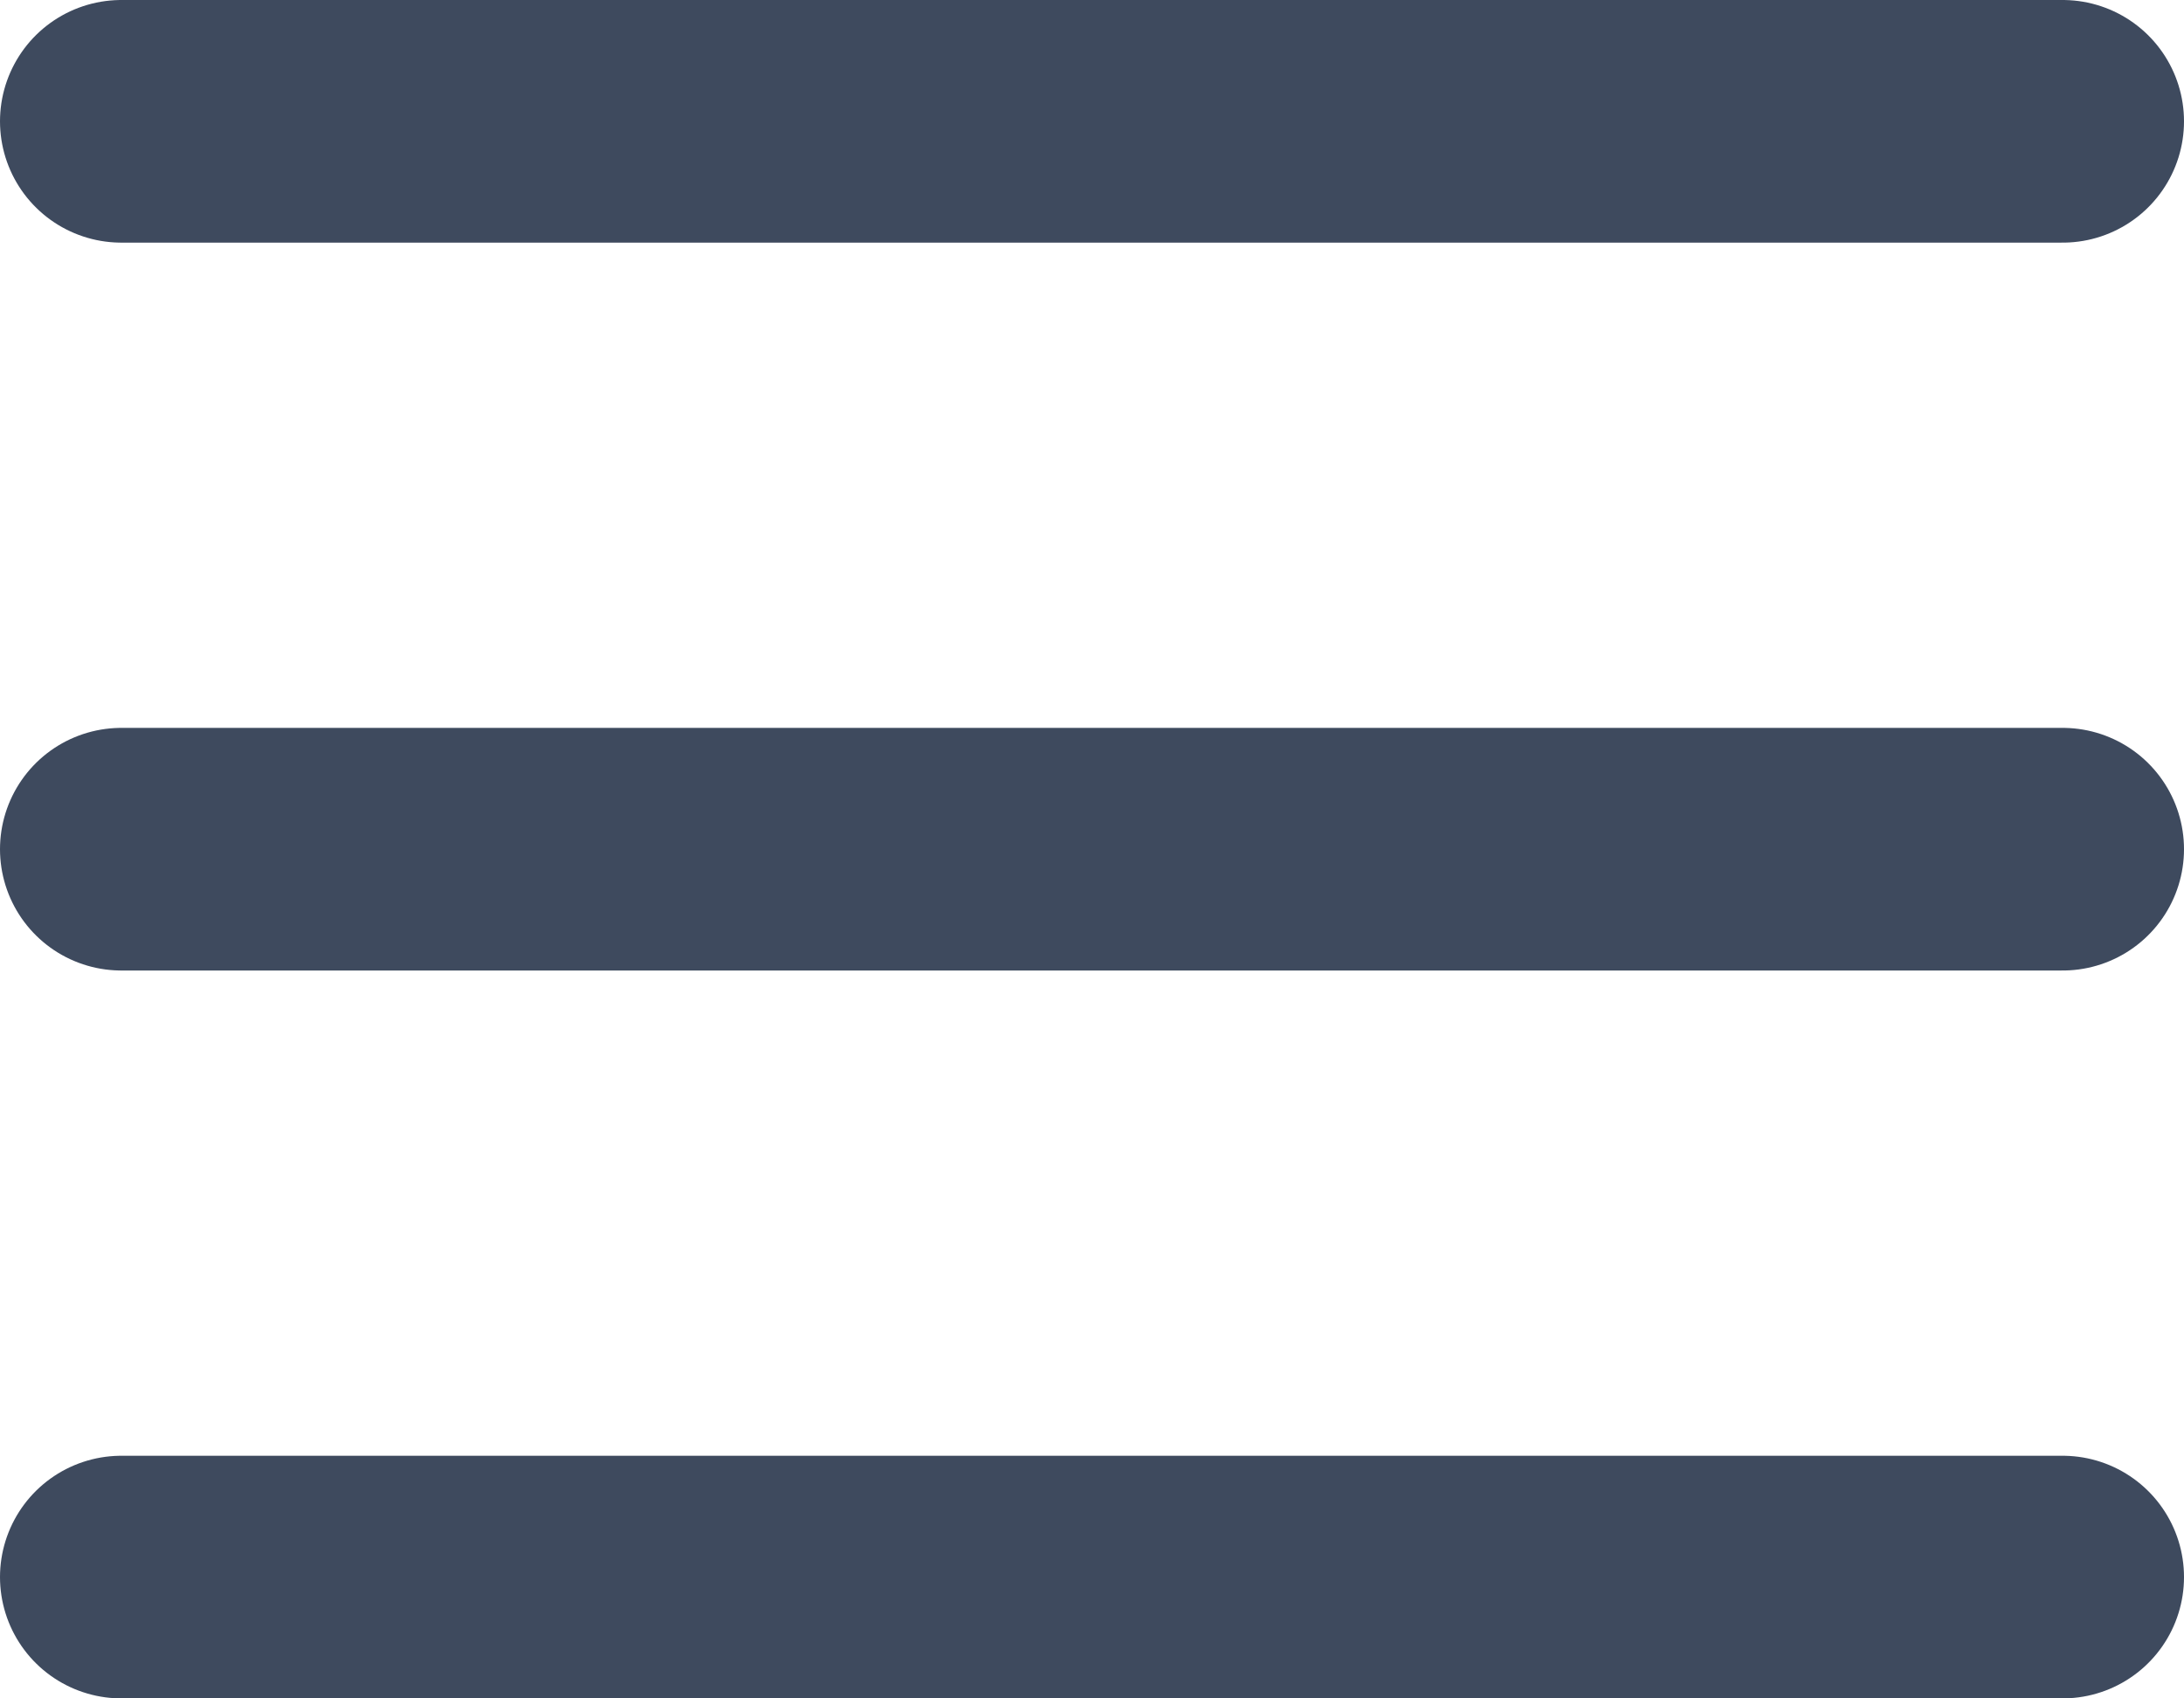 <?xml version="1.0" encoding="utf-8"?>
<svg xmlns="http://www.w3.org/2000/svg" fill="none" height="100%" overflow="visible" preserveAspectRatio="none" style="display: block;" viewBox="0 0 18 14" width="100%">
<g id="Frame 2147223212">
<path d="M1 1H17" id="Vector 169" stroke="#3E4A5E" stroke-linecap="round" stroke-width="2"/>
<path d="M1 7H17" id="Vector 170" stroke="#3E4A5E" stroke-linecap="round" stroke-width="2"/>
<path d="M1 13H17" id="Vector 171" stroke="#3E4A5E" stroke-linecap="round" stroke-width="2"/>
</g>
</svg>